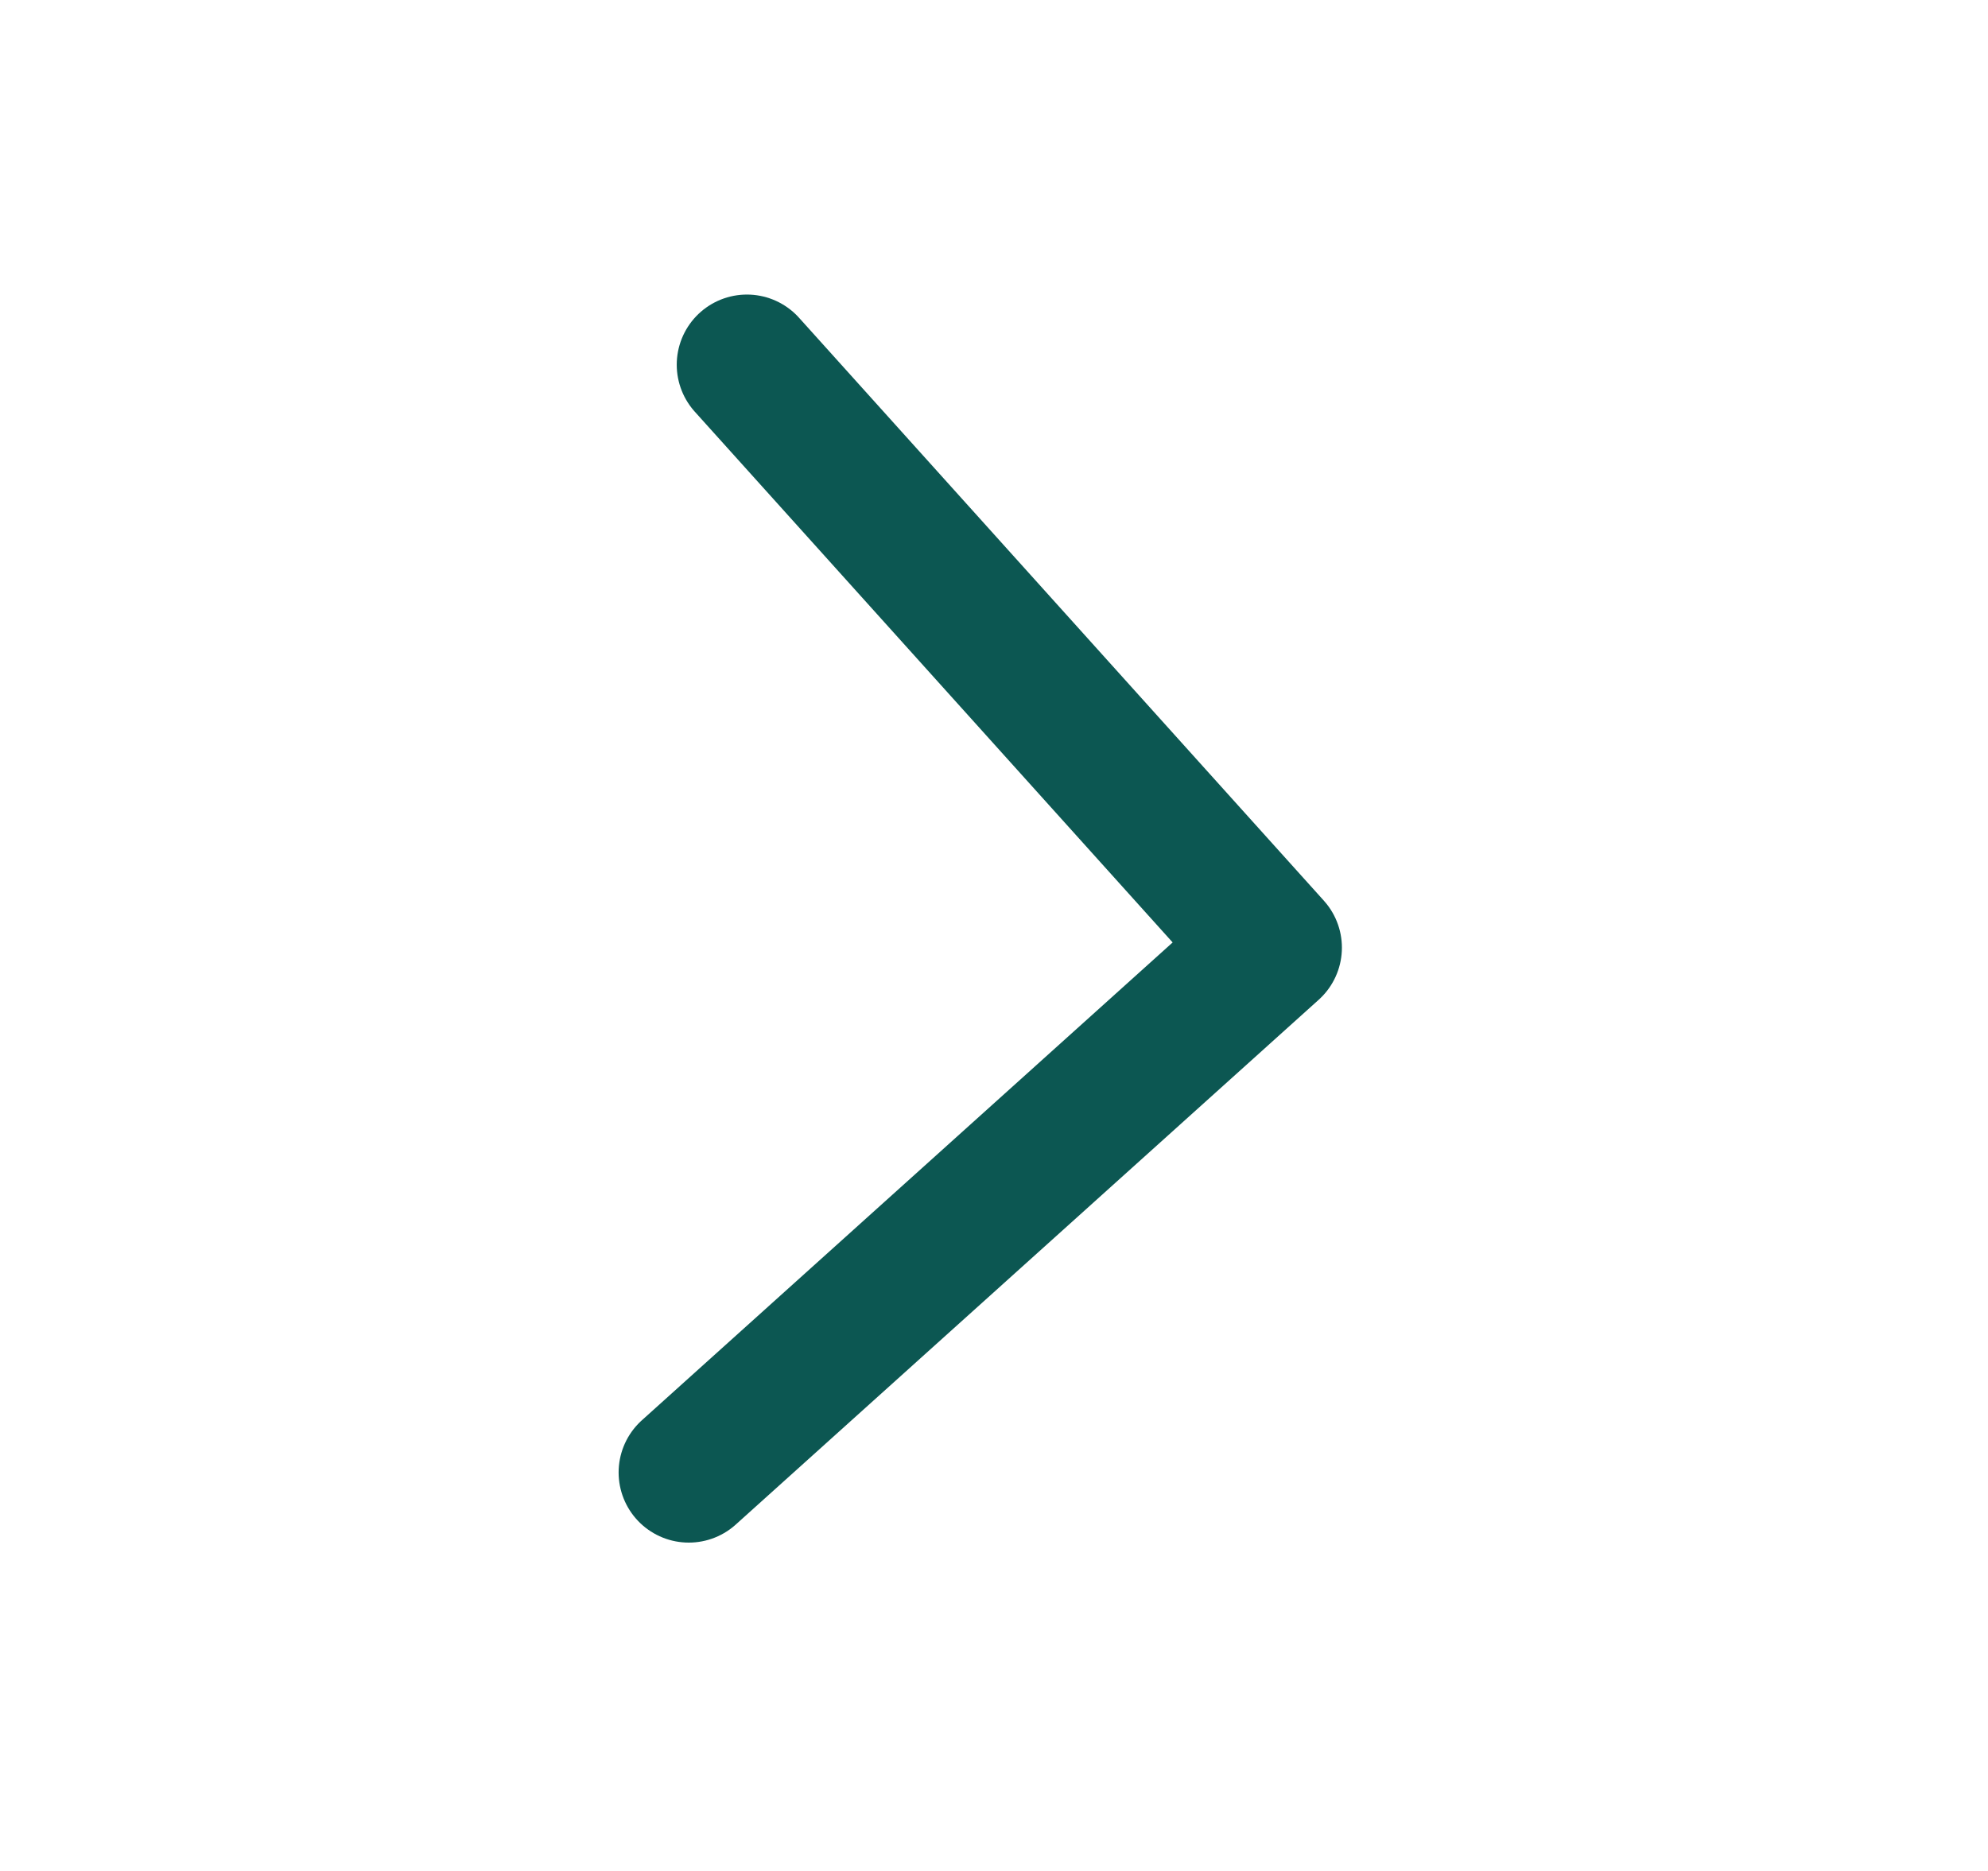 <?xml version="1.0" encoding="UTF-8"?> <svg xmlns="http://www.w3.org/2000/svg" width="17" height="16" viewBox="0 0 17 16" fill="none"><path d="M6.387 3.119L10.875 8.104L5.89 12.592" stroke="#0C5752" stroke-width="1.2" stroke-linecap="round" stroke-linejoin="round"></path></svg> 